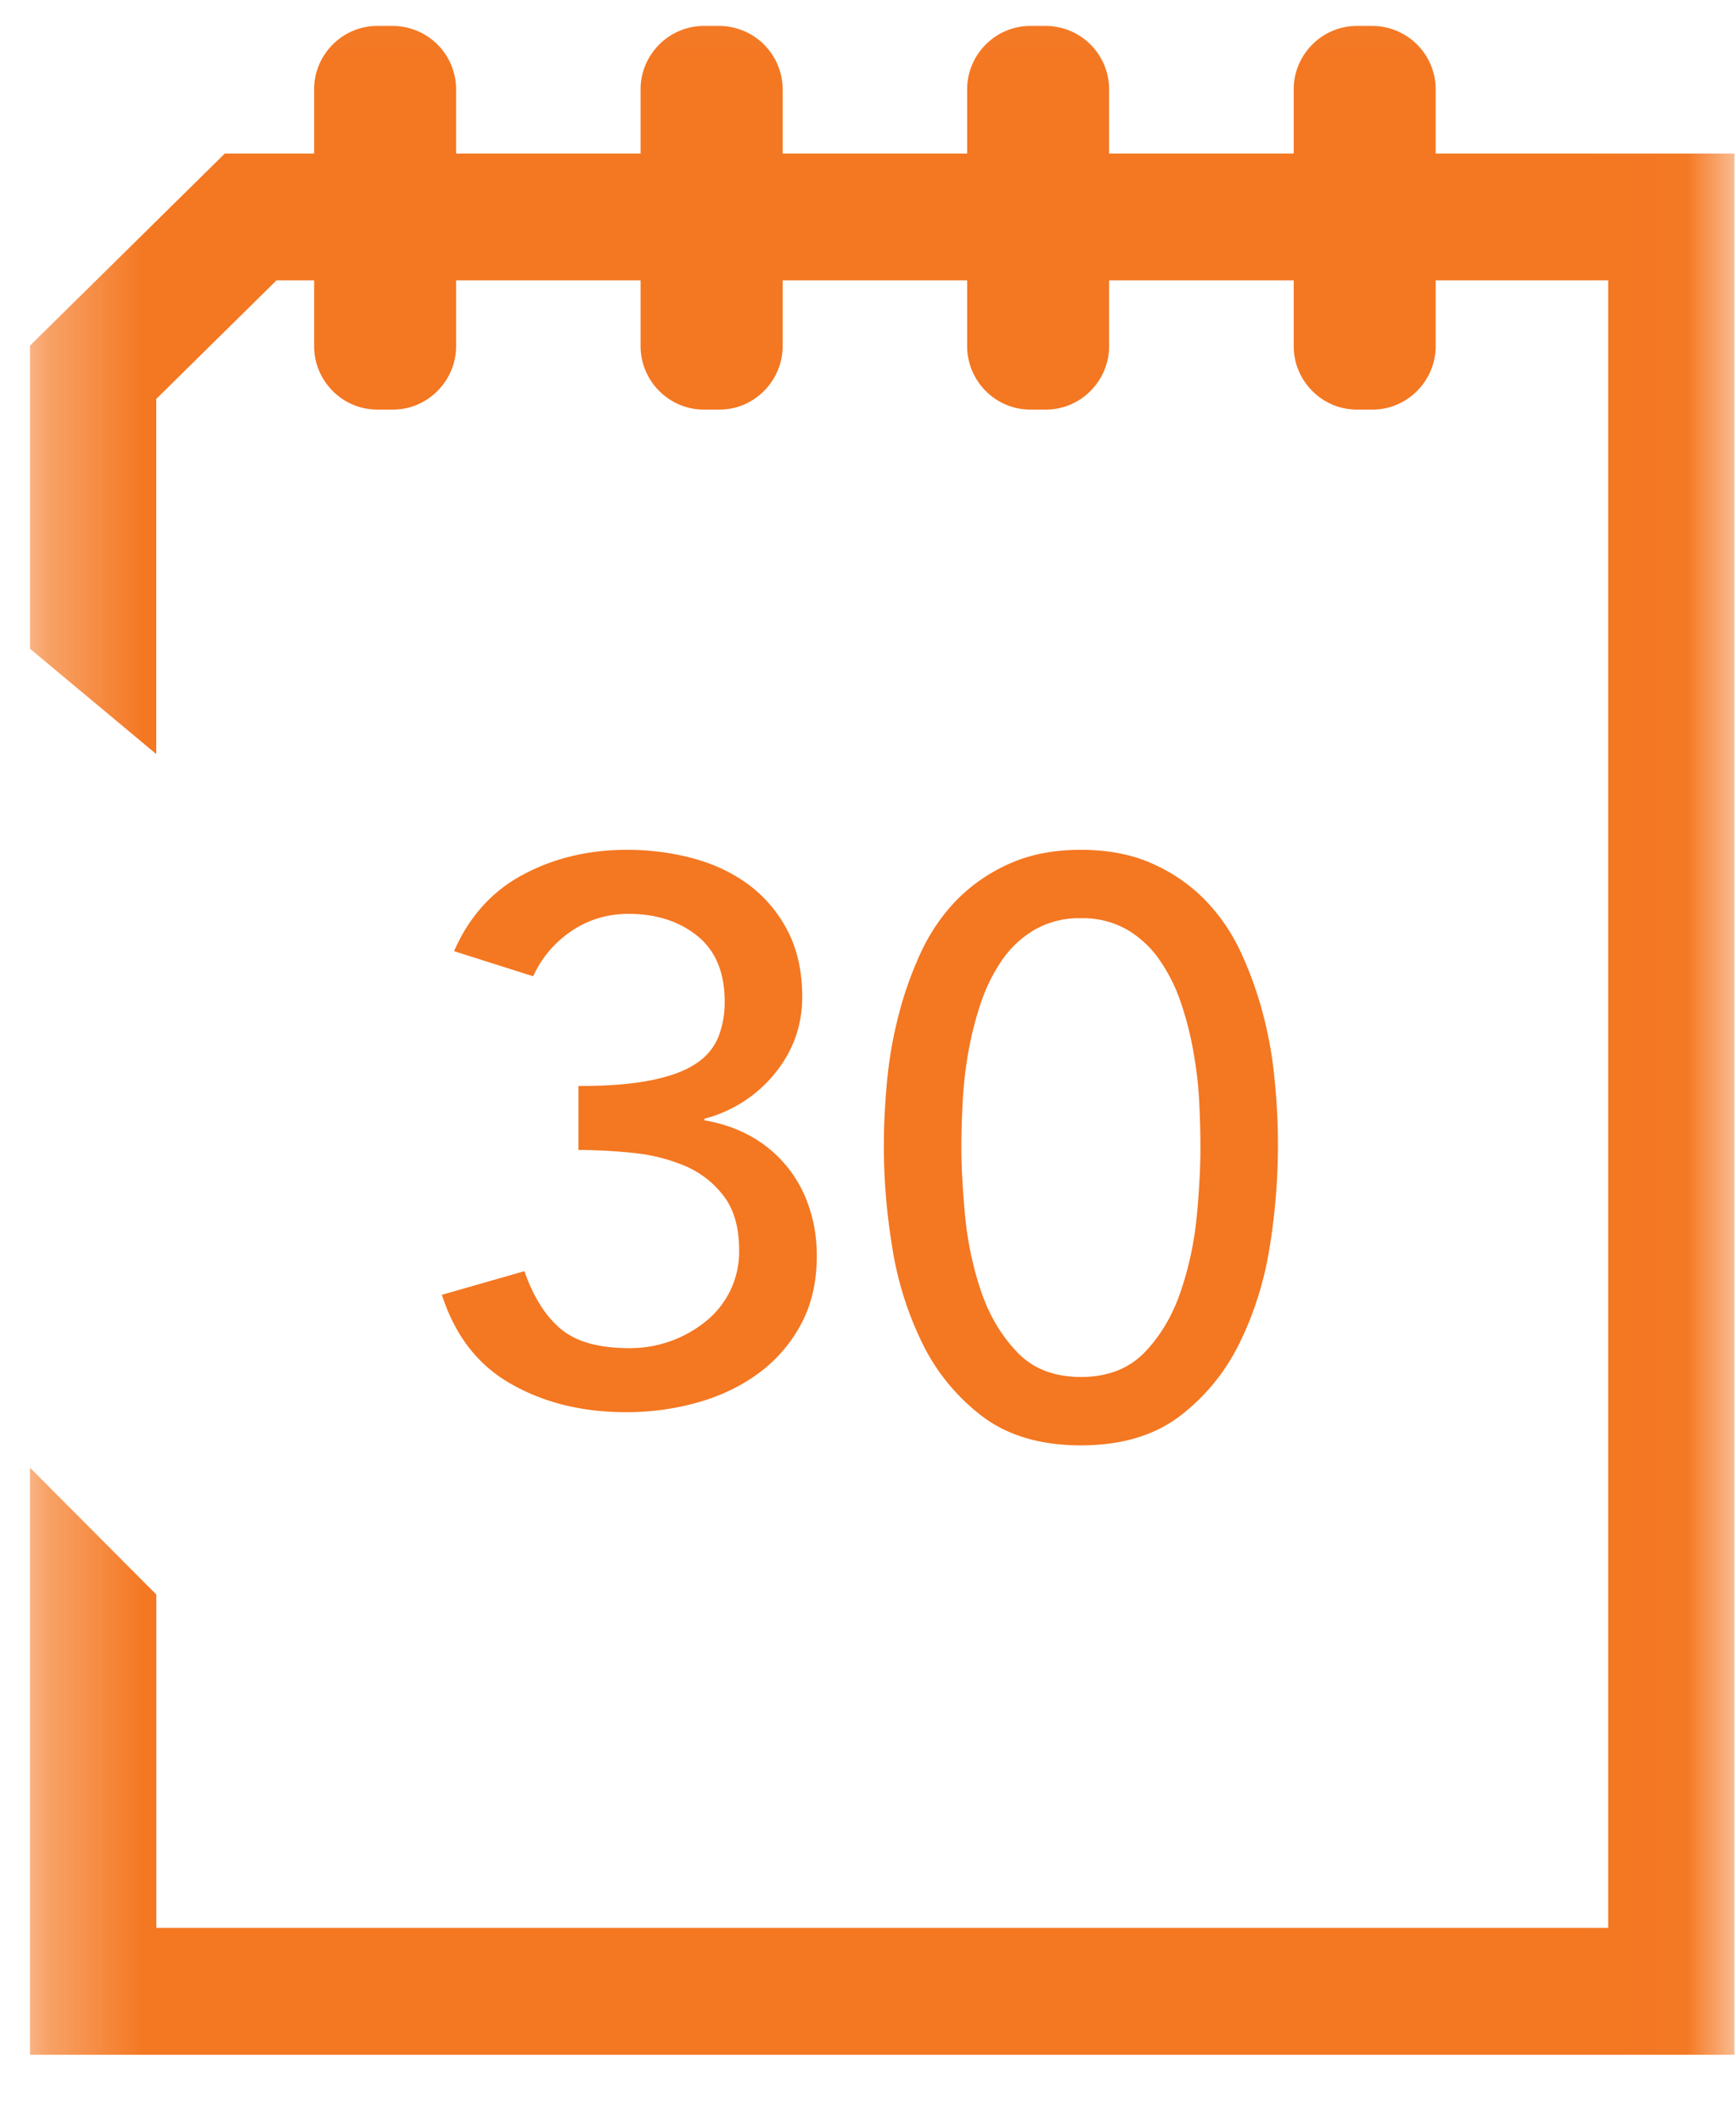 <svg xmlns="http://www.w3.org/2000/svg" xmlns:xlink="http://www.w3.org/1999/xlink" width="18" height="22" viewBox="0 0 18 22">
    <defs>
        <path id="a" d="M17.689 25.963H.016V0h17.673v25.963z"/>
    </defs>
    <g fill="none" fill-rule="evenodd">
        <path fill="#000" d="M10.136 13.006v-.002z"/>
        <g transform="rotate(-180 9 12.625)">
            <mask id="b" fill="#fff">
                <use xlink:href="#a"/>
            </mask>
            <path fill="#F47721" d="M16.38 5.26H1.325v17.083h1.789v-.682c0-.36.294-.658.654-.658h.164c.36 0 .654.297.654.658v.682H6.5v-.682c0-.36.294-.658.654-.658h.164c.36 0 .654.297.654.658v.682h1.913v-.682c0-.36.295-.658.654-.658h.164c.36 0 .655.297.655.658v.682h1.913v-.682c0-.36.294-.658.654-.658h.164c.36 0 .654.297.654.658v.682h.39l1.247-1.23v-3.682l1.309 1.092v3.143l-2.02 1.992h-.926v.666c0 .36-.294.657-.654.657h-.164a.658.658 0 0 1-.654-.657v-.666h-1.913v.666c0 .36-.295.657-.655.657h-.164a.659.659 0 0 1-.654-.657v-.666H7.972v.666c0 .36-.294.657-.654.657h-.164a.658.658 0 0 1-.654-.657v-.666H4.586v.666c0 .36-.294.657-.654.657h-.164a.658.658 0 0 1-.654-.657v-.666H.016V3.944h17.673v6.087l-1.31-1.315V5.259z" mask="url(#b)"/>
        </g>
        <path fill="#F47721" d="M5.437 13.18c.094.27.221.47.38.602.158.131.393.197.705.197a1.246 1.246 0 0 0 .8-.281.926.926 0 0 0 .342-.73c0-.232-.05-.418-.154-.558a.989.989 0 0 0-.397-.316 1.846 1.846 0 0 0-.537-.138 5.52 5.52 0 0 0-.578-.032v-.663c.307 0 .558-.02.754-.06.196-.04.349-.095.46-.17a.594.594 0 0 0 .235-.275.977.977 0 0 0 .067-.372c0-.3-.095-.527-.284-.68-.19-.152-.427-.228-.713-.228-.218 0-.414.059-.59.177-.176.119-.309.275-.399.47l-.82-.26c.156-.358.396-.624.716-.794.321-.172.68-.257 1.077-.257.24 0 .47.03.691.09.22.06.415.154.582.28.167.128.3.287.398.48.097.191.146.417.146.674 0 .295-.093.559-.28.79a1.39 1.39 0 0 1-.734.474v.017c.185.031.35.09.495.173a1.3 1.3 0 0 1 .594.74c.052.154.076.319.076.493 0 .269-.054.504-.163.707a1.515 1.515 0 0 1-.436.506c-.181.134-.39.236-.628.304a2.705 2.705 0 0 1-.75.103c-.452 0-.85-.097-1.193-.293-.344-.194-.582-.503-.717-.924l.855-.245zM9.968 11.9c0 .196.013.43.038.7.025.27.08.53.163.78.084.25.208.463.374.637.164.174.385.261.665.261.279 0 .5-.087.666-.261.165-.174.289-.387.372-.637.084-.25.139-.51.164-.78.025-.27.037-.504.037-.7 0-.136-.004-.29-.012-.46a4.08 4.08 0 0 0-.059-.523 3.374 3.374 0 0 0-.13-.515 1.765 1.765 0 0 0-.222-.447 1.067 1.067 0 0 0-.339-.316.927.927 0 0 0-.477-.118.929.929 0 0 0-.478.118 1.067 1.067 0 0 0-.34.316c-.09.132-.165.28-.221.447a3.583 3.583 0 0 0-.13.515 4.23 4.23 0 0 0-.058.523c-.009.17-.013.324-.013.46m-.804 0c0-.22.011-.448.033-.684a4.32 4.32 0 0 1 .122-.696c.058-.228.137-.445.234-.654.098-.207.223-.388.377-.544a1.78 1.78 0 0 1 .545-.37c.21-.093.453-.14.733-.14.279 0 .523.047.733.14.21.092.39.216.544.37.153.156.28.337.377.544.097.209.176.426.235.654.06.228.1.46.121.696a6.591 6.591 0 0 1-.05 1.695c-.055.36-.16.695-.31 1.004-.15.31-.36.566-.624.768-.265.202-.607.304-1.026.304-.42 0-.762-.102-1.027-.304a2.112 2.112 0 0 1-.624-.768 3.483 3.483 0 0 1-.309-1.003 6.494 6.494 0 0 1-.084-1.013"/>
    </g>
</svg>
